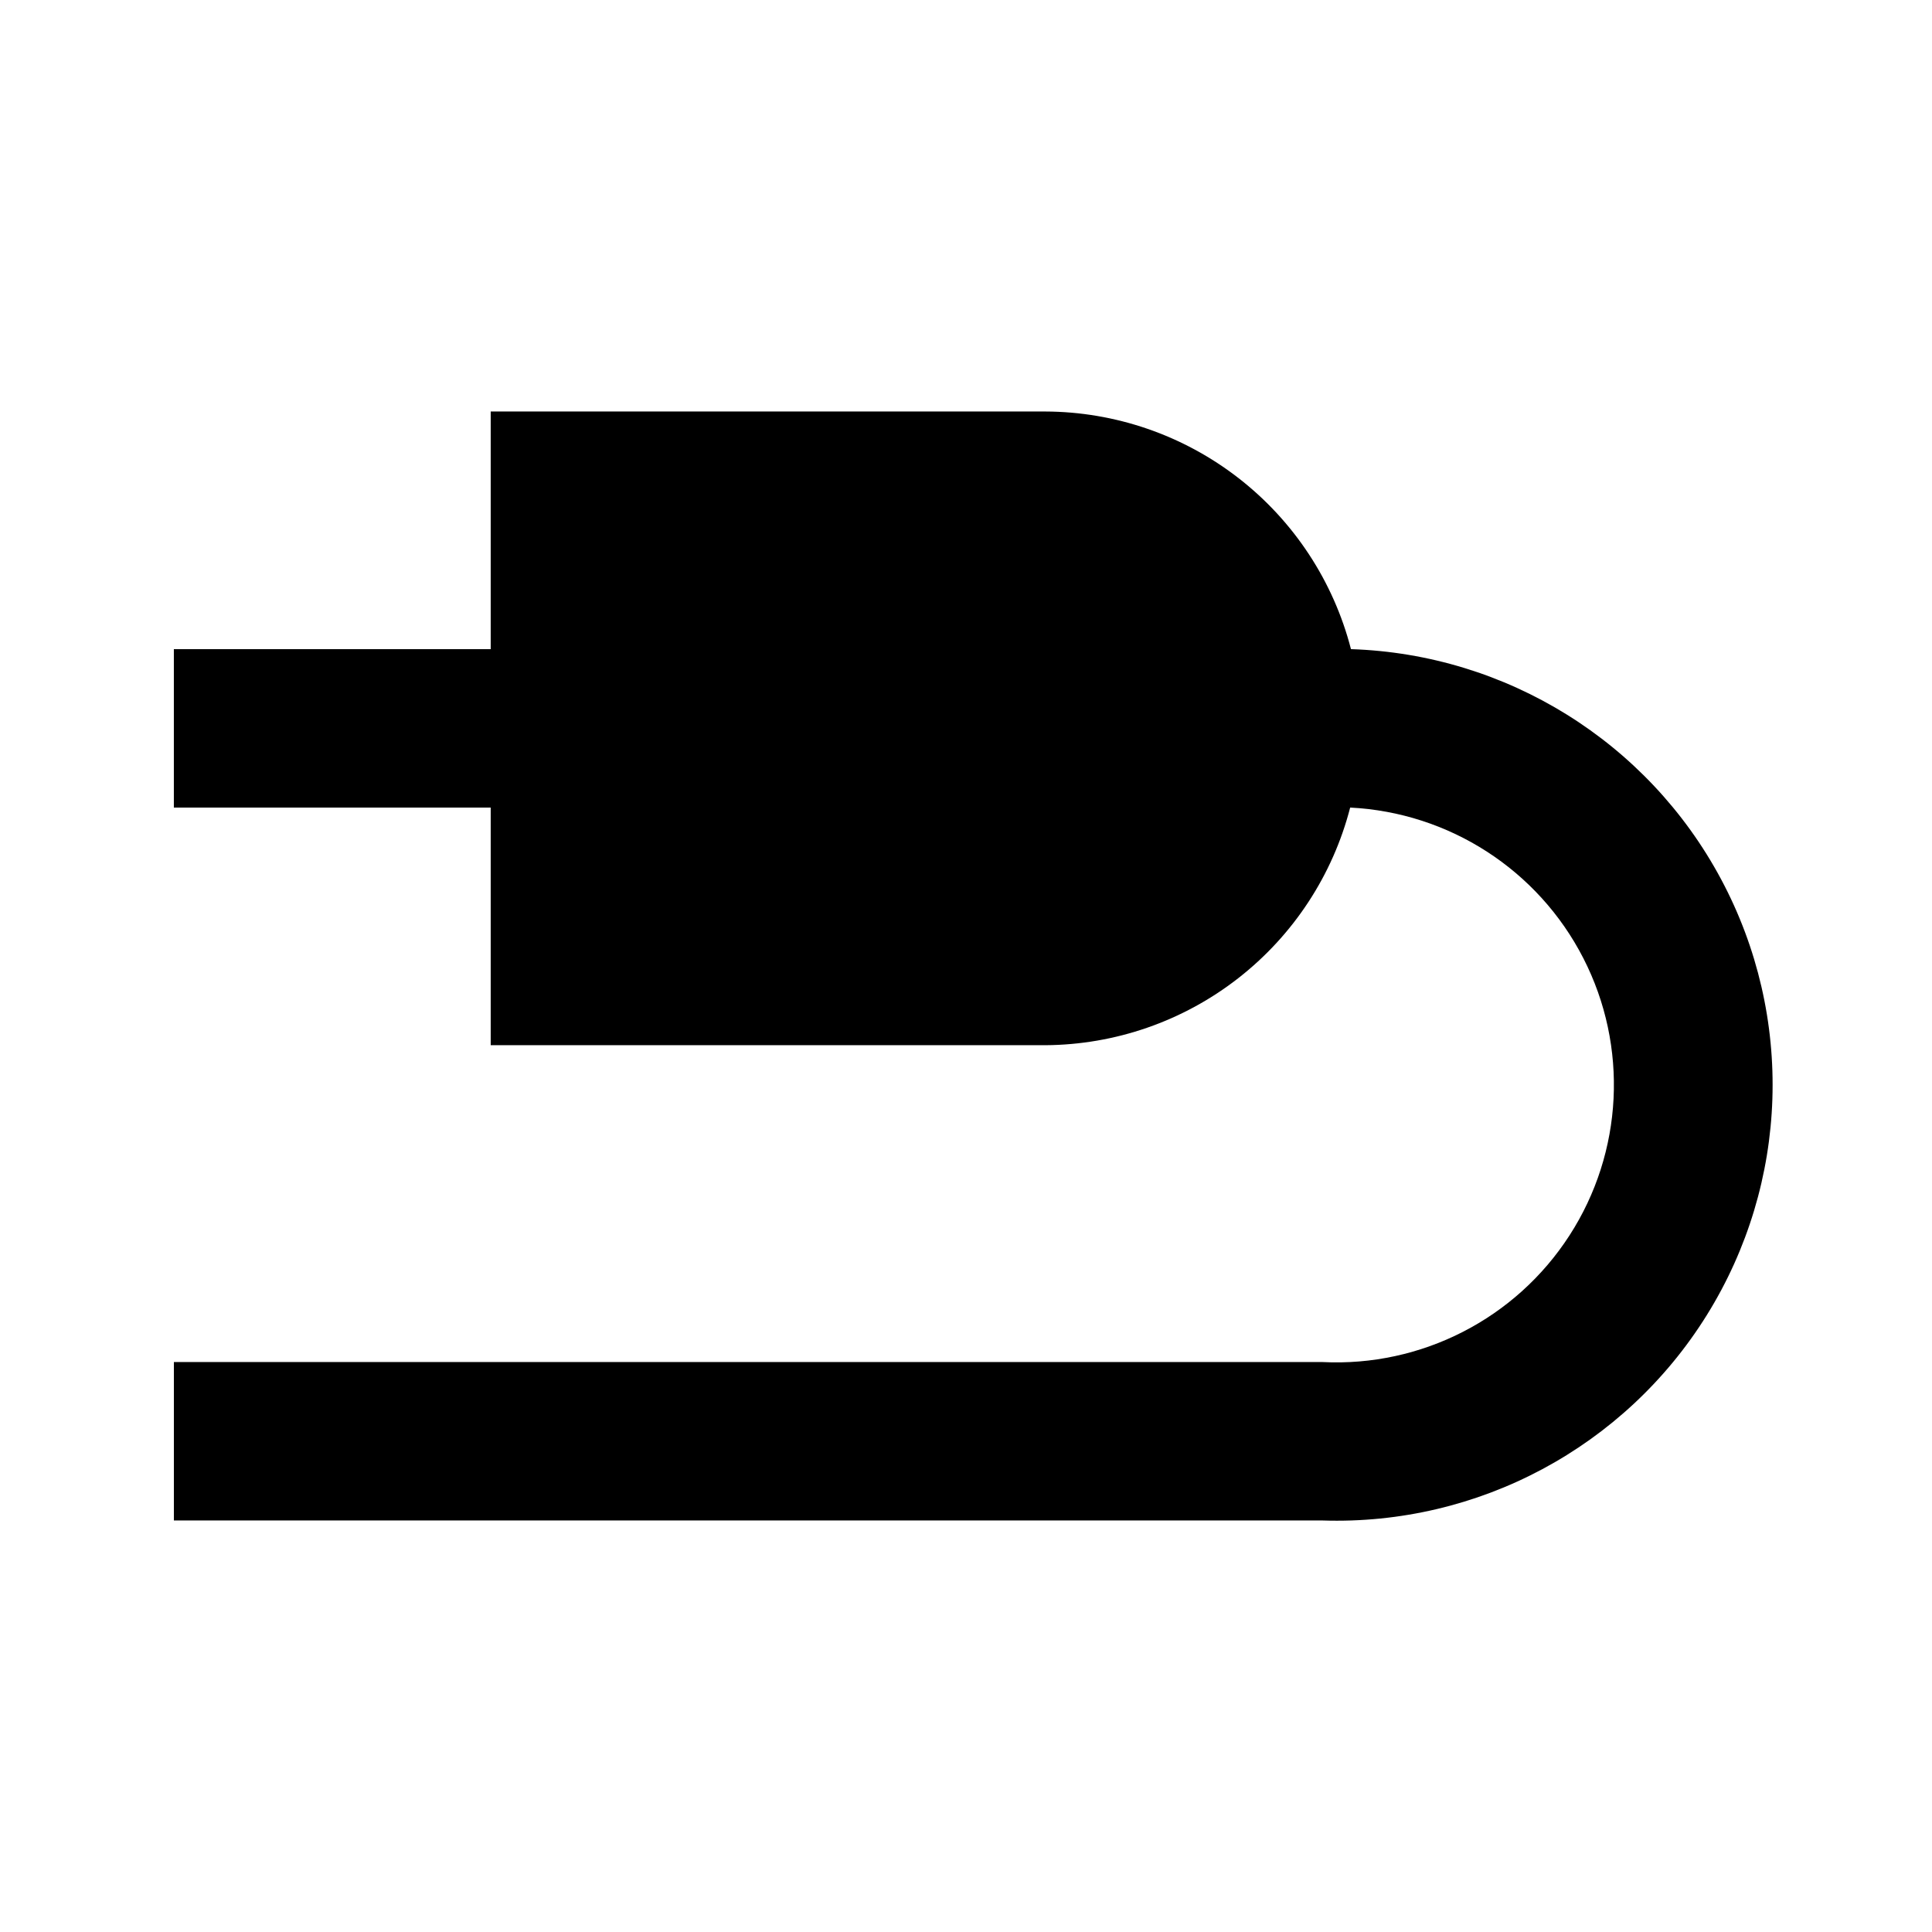 <?xml version="1.0" encoding="UTF-8"?>
<!-- Uploaded to: SVG Repo, www.svgrepo.com, Generator: SVG Repo Mixer Tools -->
<svg fill="#000000" width="800px" height="800px" version="1.1" viewBox="144 144 512 512" xmlns="http://www.w3.org/2000/svg">
 <path d="m502.02 316.03c-4.641-17.98-15.113-33.914-29.773-45.309-14.66-11.395-32.688-17.609-51.254-17.668h-146.95v62.977h-83.969v41.984h83.969v62.977h146.95c18.531-0.109 36.508-6.344 51.125-17.734 14.621-11.391 25.059-27.301 29.691-45.242 26.25 1.312 49.805 16.527 61.793 39.918 11.988 23.387 10.59 51.395-3.672 73.469-14.262 22.078-39.219 34.867-65.469 33.555h-304.38v41.984h304.38c41.25 1.352 80.086-19.406 101.88-54.453 21.793-35.047 23.234-79.059 3.777-115.46-19.453-36.398-56.848-59.652-98.098-61z"/>
</svg>